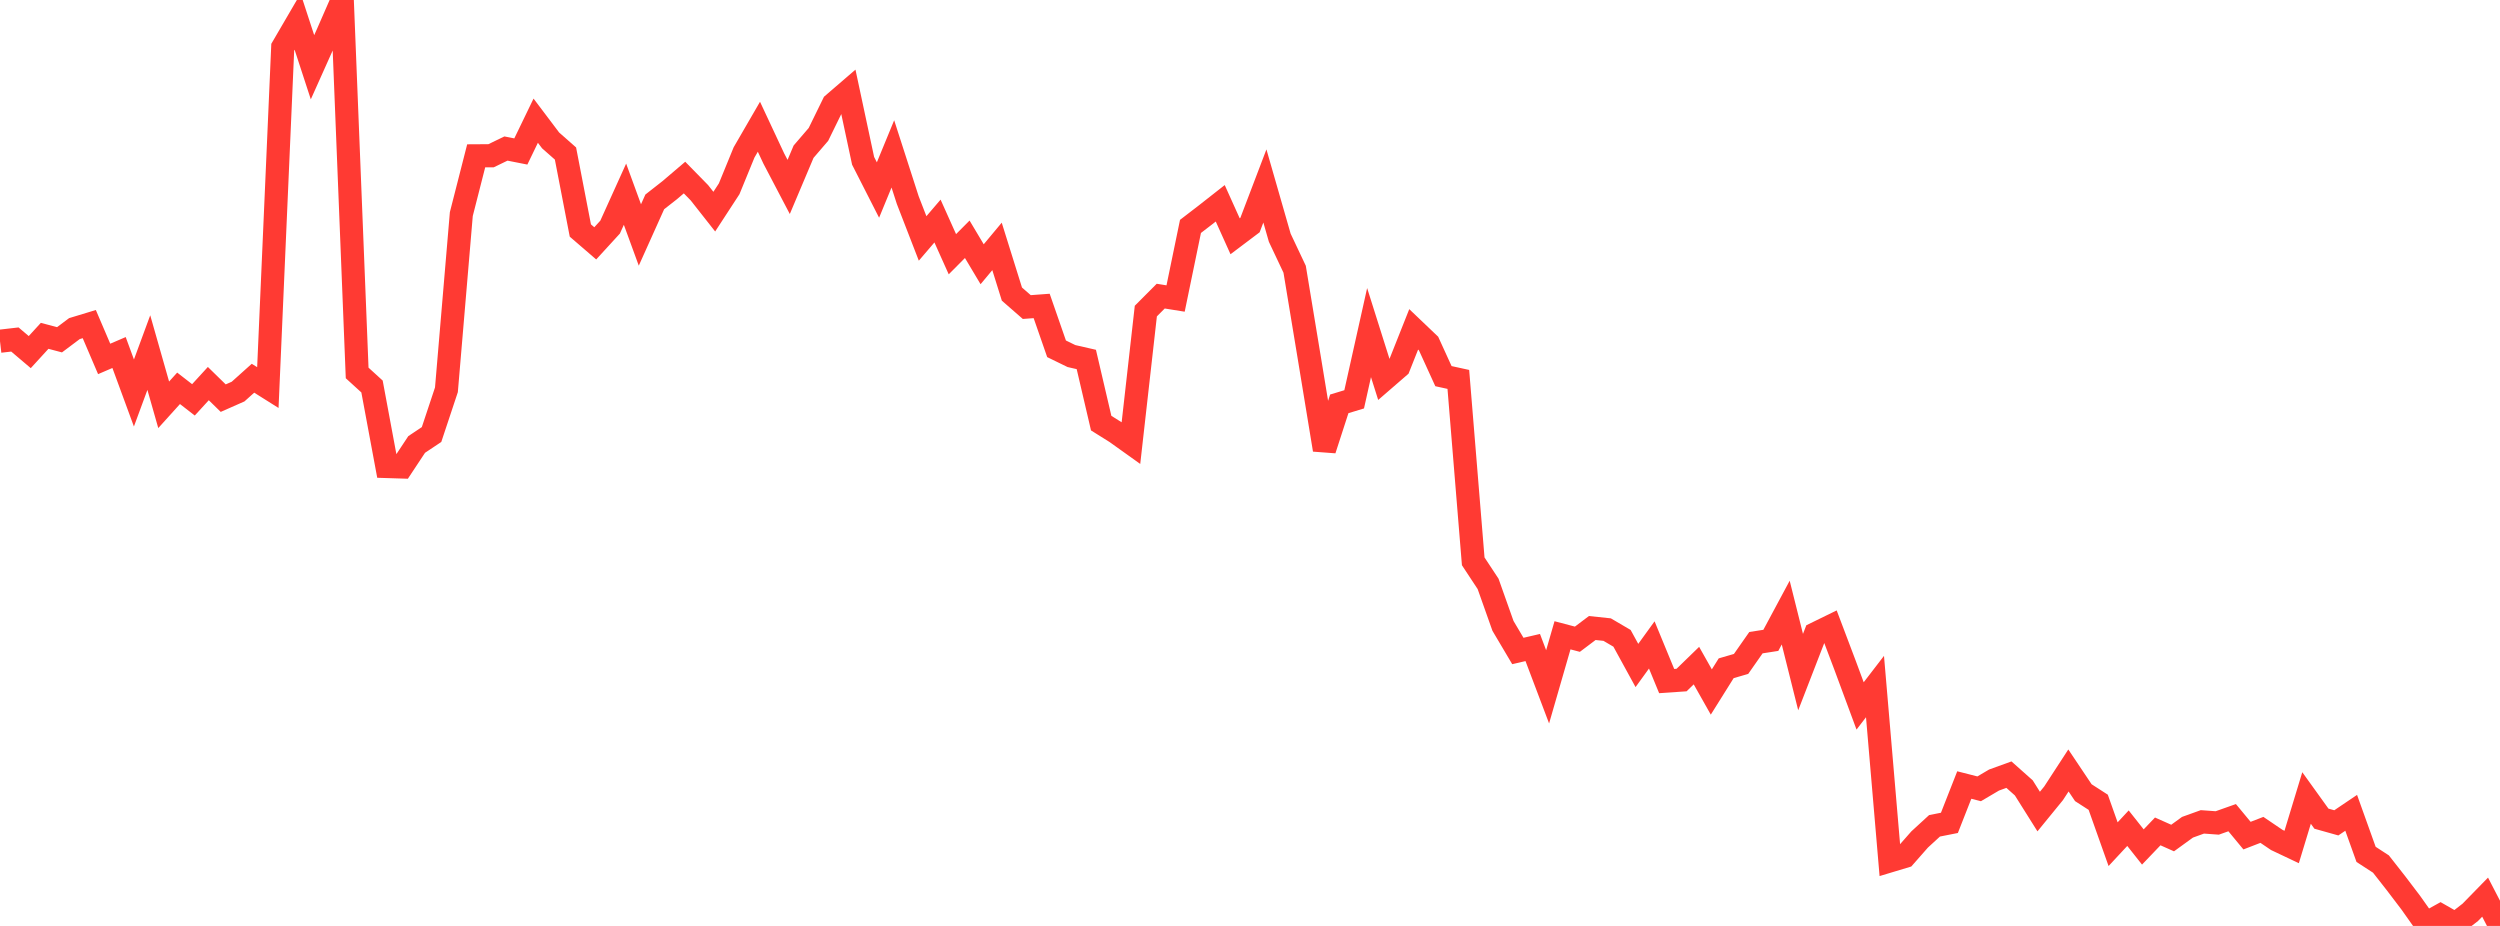 <?xml version="1.0" standalone="no"?>
<!DOCTYPE svg PUBLIC "-//W3C//DTD SVG 1.1//EN" "http://www.w3.org/Graphics/SVG/1.1/DTD/svg11.dtd">

<svg width="135" height="50" viewBox="0 0 135 50" preserveAspectRatio="none" 
  xmlns="http://www.w3.org/2000/svg"
  xmlns:xlink="http://www.w3.org/1999/xlink">


<polyline points="0.0, 18.426 0.804, 18.333 1.607, 19.014 2.411, 18.135 3.214, 18.348 4.018, 17.745 4.821, 17.501 5.625, 19.382 6.429, 19.036 7.232, 21.222 8.036, 19.04 8.839, 21.86 9.643, 20.969 10.446, 21.592 11.25, 20.714 12.054, 21.5 12.857, 21.145 13.661, 20.424 14.464, 20.929 15.268, 2.547 16.071, 1.171 16.875, 3.632 17.679, 1.837 18.482, 0.0 19.286, 20.139 20.089, 20.871 20.893, 25.191 21.696, 25.216 22.5, 24.001 23.304, 23.465 24.107, 21.049 24.911, 11.561 25.714, 8.415 26.518, 8.41 27.321, 8.021 28.125, 8.18 28.929, 6.517 29.732, 7.581 30.536, 8.29 31.339, 12.448 32.143, 13.141 32.946, 12.264 33.75, 10.487 34.554, 12.688 35.357, 10.902 36.161, 10.272 36.964, 9.588 37.768, 10.409 38.571, 11.429 39.375, 10.195 40.179, 8.231 40.982, 6.844 41.786, 8.563 42.589, 10.095 43.393, 8.192 44.196, 7.257 45.0, 5.615 45.804, 4.922 46.607, 8.683 47.411, 10.262 48.214, 8.31 49.018, 10.804 49.821, 12.876 50.625, 11.936 51.429, 13.728 52.232, 12.921 53.036, 14.269 53.839, 13.306 54.643, 15.88 55.446, 16.581 56.25, 16.521 57.054, 18.835 57.857, 19.227 58.661, 19.411 59.464, 22.849 60.268, 23.352 61.071, 23.926 61.875, 16.798 62.679, 15.991 63.482, 16.12 64.286, 12.226 65.089, 11.609 65.893, 10.978 66.696, 12.759 67.5, 12.153 68.304, 10.042 69.107, 12.837 69.911, 14.54 70.714, 19.398 71.518, 24.287 72.321, 21.808 73.125, 21.564 73.929, 17.96 74.732, 20.503 75.536, 19.807 76.339, 17.785 77.143, 18.552 77.946, 20.312 78.75, 20.488 79.554, 30.312 80.357, 31.53 81.161, 33.797 81.964, 35.153 82.768, 34.966 83.571, 37.089 84.375, 34.306 85.179, 34.518 85.982, 33.913 86.786, 33.998 87.589, 34.469 88.393, 35.936 89.196, 34.826 90.0, 36.778 90.804, 36.723 91.607, 35.943 92.411, 37.368 93.214, 36.086 94.018, 35.852 94.821, 34.704 95.625, 34.579 96.429, 33.08 97.232, 36.293 98.036, 34.218 98.839, 33.825 99.643, 35.952 100.446, 38.12 101.25, 37.074 102.054, 46.487 102.857, 46.245 103.661, 45.331 104.464, 44.594 105.268, 44.435 106.071, 42.391 106.875, 42.596 107.679, 42.122 108.482, 41.831 109.286, 42.547 110.089, 43.824 110.893, 42.839 111.696, 41.605 112.5, 42.805 113.304, 43.323 114.107, 45.586 114.911, 44.722 115.714, 45.737 116.518, 44.896 117.321, 45.254 118.125, 44.671 118.929, 44.381 119.732, 44.439 120.536, 44.154 121.339, 45.124 122.143, 44.813 122.946, 45.357 123.75, 45.738 124.554, 43.091 125.357, 44.208 126.161, 44.434 126.964, 43.892 127.768, 46.136 128.571, 46.658 129.375, 47.683 130.179, 48.741 130.982, 49.876 131.786, 49.432 132.589, 49.891 133.393, 49.268 134.196, 48.446 135.0, 50.0" fill="none" stroke="#ff3a33" stroke-width="1.25"/>

</svg>